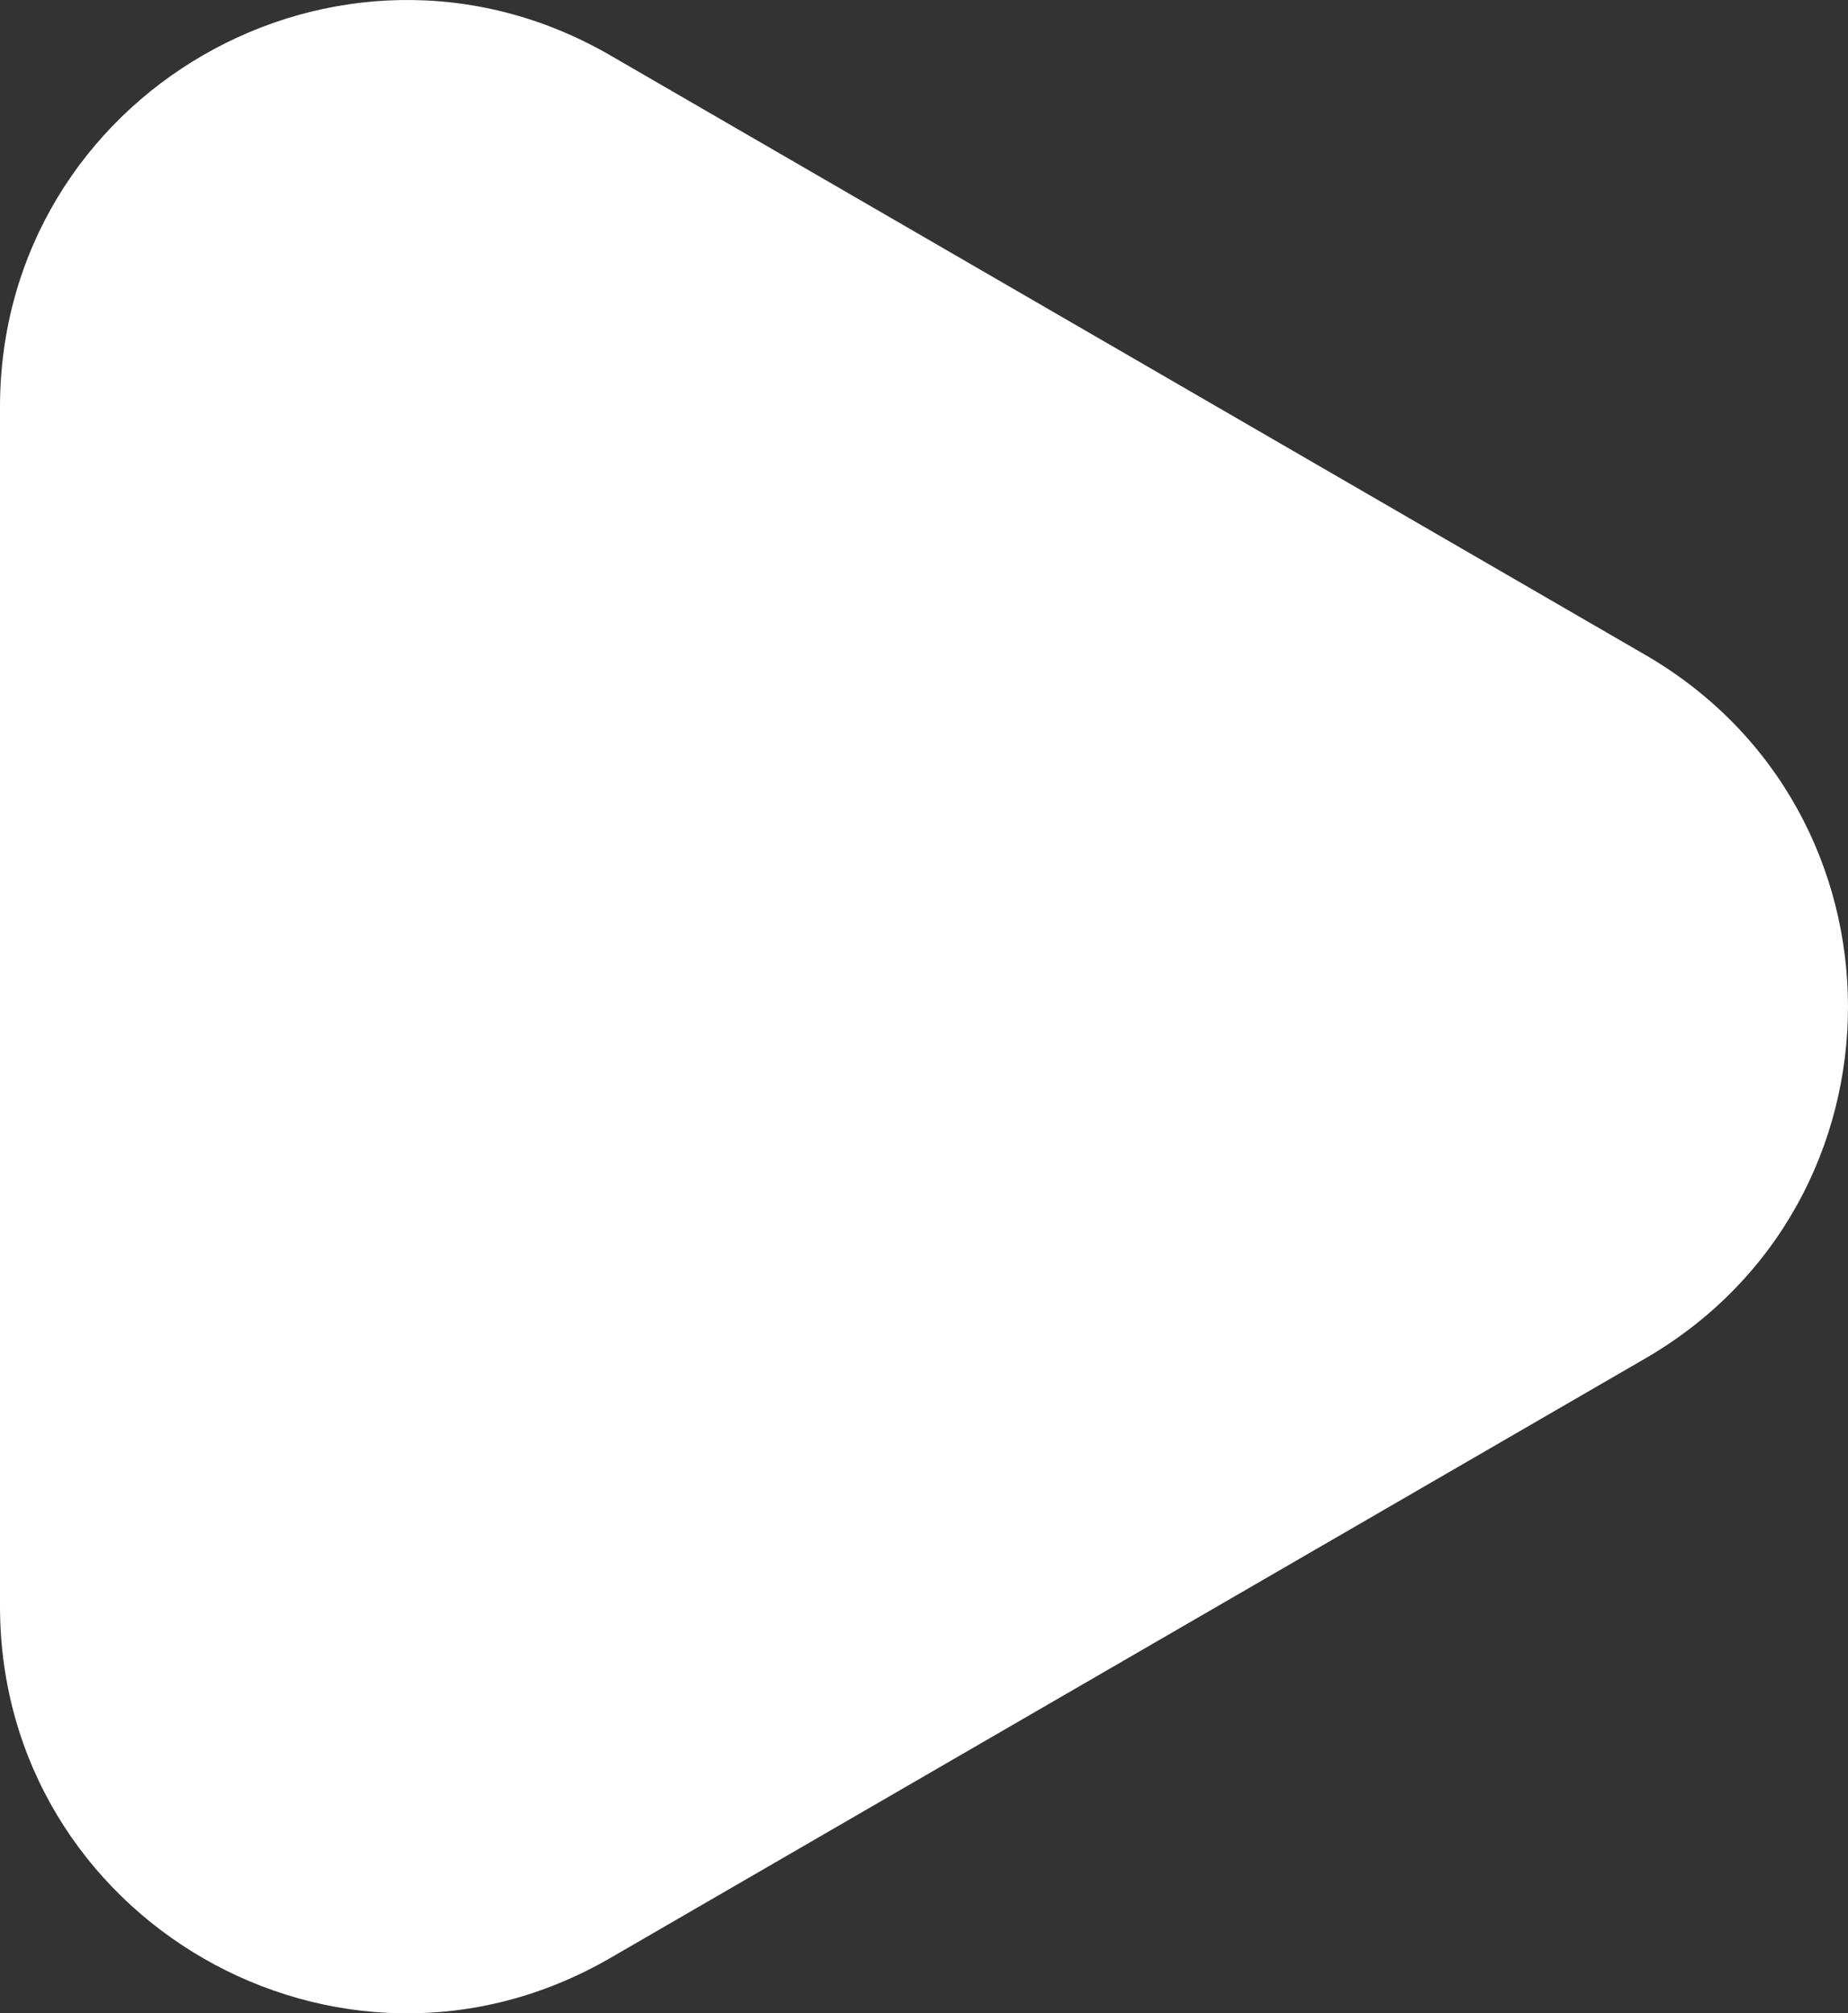 <?xml version="1.0" encoding="UTF-8"?>
<svg id="Ebene_2" data-name="Ebene 2" xmlns="http://www.w3.org/2000/svg" viewBox="0 0 113.64 123.798">
  <rect x="0" y="0" width="113.64" height="123.798" fill="#333333" stroke="none"/>
  <defs>
    <style>
      .cls-1 {
        fill: #fff;
      }
    </style>
  </defs>
  <g id="Ebene_1-2" data-name="Ebene 1">
    <path class="cls-1" d="M101.171,40.266L37.53,3.404C20.864-6.249 0,5.777 0,25.037v73.724C0,118.022,20.864,130.048,37.53,120.394l63.64-36.862c16.626-9.63,16.626-33.636,0-43.266Z"/>
  </g>
</svg>